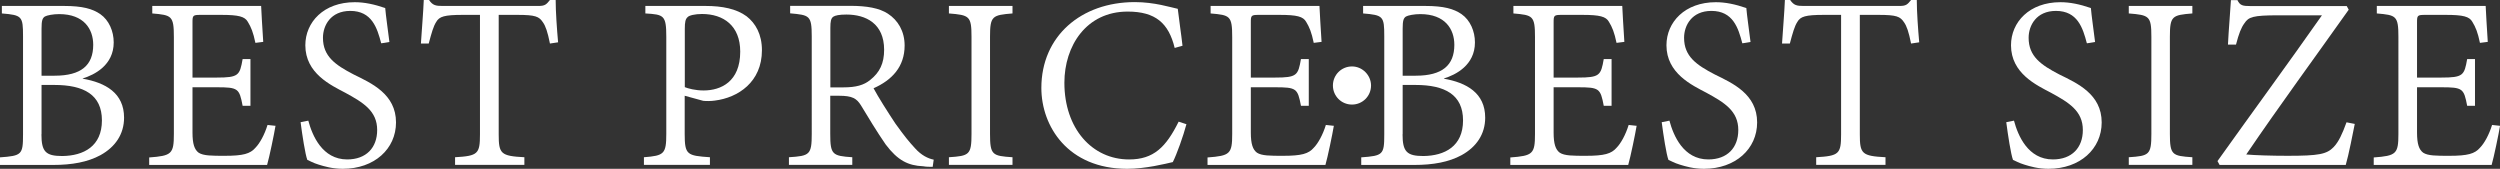 <?xml version="1.0" encoding="UTF-8"?>
<svg id="b" data-name="レイヤー 2" xmlns="http://www.w3.org/2000/svg" viewBox="0 0 226.89 15.32">
  <rect x="0" y="0" width="226.89" height="15.32" fill="#333333" stroke="none"/>
  <defs>
    <style>
      .d {
        fill: #fff;
      }
    </style>
  </defs>
  <g id="c" data-name="moji">
    <g>
      <path class="d" d="M7.5,7.14c2.07.36,3.76,1.3,3.76,3.54,0,1.5-.8,2.66-2.14,3.4-1.16.63-2.58.89-4.31.89H0v-.69c1.98-.14,2.09-.25,2.09-2.07V3.28c0-1.8-.09-1.91-1.92-2.06v-.68h5.64c1.68,0,2.59.26,3.29.74.79.55,1.22,1.55,1.22,2.57,0,2.07-1.75,2.94-2.81,3.27v.02ZM4.96,6.87c2.41,0,3.5-.95,3.5-2.8,0-1.42-.83-2.79-3.09-2.79-.56,0-1.11.11-1.3.22-.22.15-.3.36-.3,1.1v4.27h1.2ZM3.76,12.18c0,1.59.39,1.98,1.89,1.98,1.95-.02,3.6-.89,3.6-3.23s-1.65-3.22-4.31-3.22h-1.17v4.48Z"/>
      <path class="d" d="M25,11.44c-.11.68-.56,2.85-.76,3.53h-10.7v-.68c2.04-.15,2.24-.32,2.24-2.13V3.36c0-1.93-.2-1.99-1.96-2.14v-.68h9.88c.02.5.11,2.05.19,3.26l-.71.09c-.2-.96-.39-1.42-.69-1.91-.27-.48-.83-.63-2.41-.63h-1.9c-.68,0-.71.06-.71.69v5h2.19c2,0,2.1-.2,2.36-1.68h.71v4.24h-.71c-.3-1.58-.41-1.68-2.36-1.68h-2.19v4.11c0,1.04.18,1.55.56,1.83.43.28,1.2.28,2.36.28,1.68,0,2.32-.18,2.8-.74.38-.39.81-1.15,1.09-2.06l.74.08Z"/>
      <path class="d" d="M34.59,3.91c-.36-1.37-.84-2.92-2.8-2.92-1.78,0-2.48,1.32-2.48,2.44,0,1.68,1.11,2.46,2.79,3.33,1.61.79,3.84,1.78,3.84,4.35,0,2.4-1.96,4.21-4.83,4.21-.94,0-1.68-.22-2.19-.38-.5-.15-.83-.35-1.03-.43-.19-.5-.46-2.26-.61-3.42l.7-.14c.36,1.35,1.27,3.52,3.53,3.52,1.73,0,2.72-1.07,2.72-2.67,0-1.72-1.24-2.48-2.89-3.38-1.31-.69-3.63-1.76-3.63-4.31,0-2.11,1.68-3.91,4.48-3.91.87,0,1.75.18,2.77.53.07.79.2,1.63.38,3.08l-.73.12Z"/>
      <path class="d" d="M49.91,3.95c-.21-1.05-.39-1.58-.64-1.93-.35-.52-.66-.67-2.33-.67h-1.68v10.85c0,1.75.18,1.96,2.33,2.07v.69h-6.29v-.69c2.07-.12,2.26-.3,2.26-2.07V1.35h-1.56c-1.68,0-2.13.15-2.41.64-.25.38-.42.98-.68,1.96h-.71c.08-1.3.21-2.72.26-3.95h.48c.33.49.61.54,1.22.54h8.71c.59,0,.71-.13,1.04-.54h.52c0,1.04.11,2.62.22,3.84l-.73.11Z"/>
      <path class="d" d="M64.03.54c1.52,0,2.81.26,3.73.94.81.63,1.39,1.63,1.39,3.08,0,2.88-2.16,4.31-4.29,4.57-.35.05-.79.05-1.04.02l-1.68-.46v3.46c0,1.9.21,1.98,2.29,2.12v.69h-5.99v-.69c1.83-.14,2.03-.3,2.03-2.12V3.34c0-1.96-.22-2.02-1.9-2.12v-.68h5.46ZM62.15,7.91c.3.12.94.3,1.71.3,1.57,0,3.32-.8,3.32-3.52,0-2.36-1.52-3.42-3.47-3.42-.64,0-1.17.13-1.3.28-.2.18-.26.43-.26,1.07v5.29Z"/>
      <path class="d" d="M84.66,15.14c-.32,0-.59,0-.87-.05-1.37-.06-2.31-.52-3.41-1.98-.76-1.09-1.62-2.52-2.25-3.56-.39-.61-.76-.86-1.99-.86h-.79v3.46c0,1.88.19,2,2,2.12v.69h-5.75v-.69c1.88-.12,2.07-.22,2.07-2.12V3.3c0-1.9-.2-1.93-1.96-2.09v-.68h5.44c1.52,0,2.64.2,3.43.71.91.59,1.52,1.59,1.52,2.89,0,1.93-1.15,3.14-2.82,3.88.39.74,1.32,2.21,1.98,3.2.84,1.17,1.22,1.63,1.78,2.24.59.66,1.2.94,1.7,1.04l-.09.63ZM76.53,7.93c1.17,0,1.88-.21,2.44-.67.87-.68,1.27-1.52,1.27-2.74,0-2.38-1.65-3.2-3.42-3.2-.66,0-1.02.08-1.2.2-.2.15-.26.41-.26,1.02v5.39h1.17Z"/>
      <path class="d" d="M86.12,14.96v-.69c1.85-.12,2.05-.22,2.05-2.12V3.33c0-1.88-.2-1.96-2.05-2.11v-.68h5.77v.68c-1.83.15-2.04.23-2.04,2.11v8.82c0,1.92.21,2,2.04,2.12v.69h-5.77Z"/>
      <path class="d" d="M107.68,11.26c-.29,1.09-.88,2.74-1.24,3.45-.66.15-2.46.61-4.14.61-5.38,0-7.79-3.86-7.79-7.34,0-4.7,3.61-7.79,8.48-7.79,1.79,0,3.27.48,3.9.61.15,1.29.3,2.18.43,3.35l-.71.2c-.55-2.26-1.75-3.3-4.27-3.3-3.75,0-5.74,3.11-5.74,6.46,0,4.16,2.52,6.96,5.87,6.96,2.24,0,3.35-1.12,4.5-3.43l.7.23Z"/>
      <path class="d" d="M121.05,11.44c-.11.68-.56,2.85-.76,3.53h-10.7v-.68c2.04-.15,2.24-.32,2.24-2.13V3.36c0-1.93-.2-1.99-1.96-2.14v-.68h9.88c.02.5.11,2.05.19,3.26l-.71.09c-.2-.96-.39-1.42-.69-1.91-.27-.48-.83-.63-2.41-.63h-1.9c-.68,0-.71.06-.71.69v5h2.19c2,0,2.1-.2,2.36-1.68h.71v4.24h-.71c-.3-1.58-.41-1.68-2.36-1.68h-2.19v4.11c0,1.04.18,1.55.56,1.83.43.28,1.2.28,2.36.28,1.68,0,2.32-.18,2.8-.74.38-.39.81-1.15,1.09-2.06l.74.08Z"/>
      <path class="d" d="M124.43,7.76c0,.96-.77,1.73-1.73,1.73s-1.73-.77-1.73-1.73.77-1.73,1.73-1.73,1.73.81,1.73,1.73Z"/>
      <path class="d" d="M131.03,7.14c2.07.36,3.76,1.3,3.76,3.54,0,1.5-.8,2.66-2.14,3.4-1.16.63-2.58.89-4.31.89h-4.8v-.69c1.98-.14,2.09-.25,2.09-2.07V3.28c0-1.8-.09-1.91-1.92-2.06v-.68h5.64c1.68,0,2.59.26,3.29.74.79.55,1.22,1.55,1.22,2.57,0,2.07-1.75,2.94-2.81,3.27v.02ZM128.49,6.87c2.41,0,3.5-.95,3.5-2.8,0-1.42-.83-2.79-3.09-2.79-.56,0-1.11.11-1.3.22-.22.15-.3.36-.3,1.1v4.27h1.2ZM127.29,12.18c0,1.59.39,1.98,1.89,1.98,1.95-.02,3.6-.89,3.6-3.23s-1.65-3.22-4.31-3.22h-1.17v4.48Z"/>
      <path class="d" d="M148.53,11.44c-.11.68-.56,2.85-.76,3.53h-10.7v-.68c2.04-.15,2.24-.32,2.24-2.13V3.36c0-1.93-.2-1.99-1.96-2.14v-.68h9.88c.02.5.11,2.05.19,3.26l-.71.09c-.2-.96-.39-1.42-.69-1.91-.27-.48-.83-.63-2.41-.63h-1.9c-.68,0-.71.06-.71.69v5h2.19c2,0,2.1-.2,2.36-1.68h.71v4.24h-.71c-.3-1.58-.41-1.68-2.36-1.68h-2.19v4.11c0,1.04.18,1.55.56,1.83.43.28,1.2.28,2.36.28,1.68,0,2.32-.18,2.8-.74.38-.39.81-1.15,1.09-2.06l.74.08Z"/>
      <path class="d" d="M158.12,3.91c-.36-1.37-.84-2.92-2.8-2.92-1.78,0-2.48,1.32-2.48,2.44,0,1.68,1.11,2.46,2.79,3.33,1.61.79,3.84,1.78,3.84,4.35,0,2.4-1.96,4.21-4.83,4.21-.94,0-1.68-.22-2.19-.38-.5-.15-.83-.35-1.03-.43-.19-.5-.46-2.26-.61-3.42l.7-.14c.36,1.35,1.27,3.52,3.53,3.52,1.73,0,2.72-1.07,2.72-2.67,0-1.72-1.24-2.48-2.89-3.38-1.31-.69-3.63-1.76-3.63-4.31,0-2.11,1.68-3.91,4.48-3.91.87,0,1.75.18,2.77.53.07.79.2,1.63.38,3.08l-.73.12Z"/>
      <path class="d" d="M173.44,3.95c-.21-1.05-.39-1.58-.64-1.93-.35-.52-.66-.67-2.33-.67h-1.68v10.85c0,1.75.18,1.96,2.33,2.07v.69h-6.29v-.69c2.07-.12,2.26-.3,2.26-2.07V1.35h-1.56c-1.68,0-2.13.15-2.41.64-.25.38-.42.98-.68,1.96h-.71c.08-1.3.21-2.72.26-3.95h.48c.33.49.61.54,1.22.54h8.71c.59,0,.71-.13,1.04-.54h.52c0,1.04.11,2.62.22,3.84l-.73.11Z"/>
      <path class="d" d="M189.39,3.91c-.36-1.37-.84-2.92-2.8-2.92-1.78,0-2.48,1.32-2.48,2.44,0,1.68,1.11,2.46,2.79,3.33,1.61.79,3.84,1.78,3.84,4.35,0,2.4-1.96,4.21-4.83,4.21-.94,0-1.68-.22-2.19-.38-.5-.15-.83-.35-1.03-.43-.19-.5-.46-2.26-.61-3.42l.7-.14c.36,1.35,1.27,3.52,3.53,3.52,1.73,0,2.72-1.07,2.72-2.67,0-1.72-1.24-2.48-2.89-3.38-1.31-.69-3.63-1.76-3.63-4.31,0-2.11,1.68-3.91,4.48-3.91.87,0,1.75.18,2.77.53.07.79.2,1.63.38,3.08l-.73.12Z"/>
      <path class="d" d="M193.2,14.96v-.69c1.85-.12,2.05-.22,2.05-2.12V3.33c0-1.88-.2-1.96-2.05-2.11v-.68h5.77v.68c-1.83.15-2.04.23-2.04,2.11v8.82c0,1.92.21,2,2.04,2.12v.69h-5.77Z"/>
      <path class="d" d="M213.71,11.24c-.15.75-.56,2.86-.82,3.73h-11.45l-.19-.35c3.15-4.42,6.3-8.7,9.48-13.23h-3.96c-2.32,0-2.7.15-3.08.73-.29.39-.5.93-.76,1.93h-.73c.07-1.44.22-3.05.27-4.04h.59c.23.49.49.54,1.15.54h8.77l.18.33c-3.08,4.35-6.22,8.61-9.3,13.14.74.07,2.3.12,3.76.12,2.82,0,3.54-.14,4.17-.79.46-.48.79-1.2,1.17-2.25l.76.15Z"/>
      <path class="d" d="M226.89,11.44c-.11.68-.56,2.85-.76,3.53h-10.7v-.68c2.04-.15,2.24-.32,2.24-2.13V3.36c0-1.93-.2-1.99-1.96-2.14v-.68h9.88c.02.5.11,2.05.19,3.26l-.71.09c-.2-.96-.39-1.42-.69-1.91-.27-.48-.83-.63-2.41-.63h-1.9c-.68,0-.71.06-.71.69v5h2.19c2,0,2.1-.2,2.36-1.68h.71v4.24h-.71c-.3-1.58-.41-1.68-2.36-1.68h-2.19v4.11c0,1.04.18,1.55.56,1.83.43.28,1.2.28,2.36.28,1.68,0,2.32-.18,2.8-.74.38-.39.81-1.15,1.09-2.06l.74.08Z"/>
    </g>
  </g>
</svg>